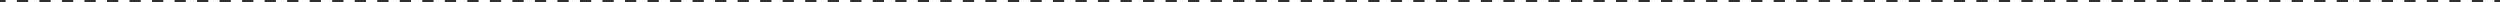 <?xml version="1.0" encoding="UTF-8"?> <svg xmlns="http://www.w3.org/2000/svg" width="4448" height="4" viewBox="0 0 4448 4" fill="none"> <path fill-rule="evenodd" clip-rule="evenodd" d="M10.018 4H0V0H10.018V4ZM50.09 4H30.054V0H50.09V4ZM90.162 4H70.126V0H90.162V4ZM130.234 4H110.198V0H130.234V4ZM170.306 4H150.27V0H170.306V4ZM210.378 4H190.342V0H210.378V4ZM250.45 4H230.414V0H250.45V4ZM290.523 4H270.487V0H290.523V4ZM330.595 4H310.559V0H330.595V4ZM370.667 4H350.631V0H370.667V4ZM410.739 4H390.703V0H410.739V4ZM450.811 4H430.775V0H450.811V4ZM490.883 4H470.847V0H490.883V4ZM530.955 4H510.919V0H530.955V4ZM571.027 4H550.991V0H571.027V4ZM611.099 4H591.063V0H611.099V4ZM651.171 4H631.135V0H651.171V4ZM691.243 4H671.207V0H691.243V4ZM731.315 4H711.279V0H731.315V4ZM771.387 4H751.351V0H771.387V4ZM811.459 4H791.423V0H811.459V4ZM851.531 4H831.495V0H851.531V4ZM891.603 4H871.567V0H891.603V4ZM931.675 4H911.639V0H931.675V4ZM971.747 4H951.711V0H971.747V4ZM1011.82 4H991.783V0H1011.82V4ZM1051.89 4H1031.86V0H1051.89V4ZM1091.96 4H1071.93V0H1091.96V4ZM1132.04 4H1112V0H1132.04V4ZM1172.11 4H1152.07V0H1172.11V4ZM1212.18 4H1192.14V0H1212.18V4ZM1252.25 4H1232.22V0H1252.25V4ZM1292.32 4H1272.29V0H1292.32V4ZM1332.4 4H1312.36V0H1332.4V4ZM1372.47 4H1352.43V0H1372.47V4ZM1412.54 4H1392.5V0H1412.54V4ZM1452.61 4H1432.58V0H1452.61V4ZM1492.68 4H1472.65V0H1492.68V4ZM1532.76 4H1512.72V0H1532.76V4ZM1572.83 4H1552.79V0H1572.83V4ZM1612.9 4H1592.86V0H1612.9V4ZM1652.97 4H1632.94V0H1652.97V4ZM1693.04 4H1673.01V0H1693.04V4ZM1733.12 4H1713.08V0H1733.12V4ZM1773.19 4H1753.15V0H1773.19V4ZM1813.26 4H1793.22V0H1813.26V4ZM1853.33 4H1833.3V0H1853.33V4ZM1893.4 4H1873.37V0H1893.4V4ZM1933.48 4H1913.44V0H1933.48V4ZM1973.55 4H1953.51V0H1973.55V4ZM2013.62 4H1993.58V0H2013.62V4ZM2053.69 4H2033.66V0H2053.69V4ZM2093.76 4H2073.73V0H2093.76V4ZM2133.84 4H2113.8V0H2133.84V4ZM2173.91 4H2153.87V0H2173.91V4ZM2213.98 4H2193.94V0H2213.98V4ZM2254.05 4H2234.02V0H2254.05V4ZM2294.13 4H2274.09V0H2294.13V4ZM2334.2 4H2314.16V0H2334.2V4ZM2374.27 4H2354.23V0H2374.27V4ZM2414.34 4H2394.31V0H2414.34V4ZM2454.41 4H2434.38V0H2454.41V4ZM2494.49 4H2474.45V0H2494.49V4ZM2534.56 4H2514.52V0H2534.56V4ZM2574.63 4H2554.6V0H2574.63V4ZM2614.7 4H2594.67V0H2614.7V4ZM2654.78 4H2634.74V0H2654.78V4ZM2694.85 4H2674.81V0H2694.85V4ZM2734.92 4H2714.88V0H2734.92V4ZM2774.99 4H2754.96V0H2774.99V4ZM2815.06 4H2795.03V0H2815.06V4ZM2855.14 4H2835.1V0H2855.14V4ZM2895.21 4H2875.17V0H2895.21V4ZM2935.28 4H2915.25V0H2935.28V4ZM2975.35 4H2955.32V0H2975.35V4ZM3015.43 4H2995.39V0H3015.43V4ZM3055.5 4H3035.46V0H3055.5V4ZM3095.57 4H3075.53V0H3095.57V4ZM3135.64 4H3115.61V0H3135.64V4ZM3175.72 4H3155.68V0H3175.72V4ZM3215.79 4H3195.75V0H3215.79V4ZM3255.86 4H3235.82V0H3255.86V4ZM3295.93 4H3275.9V0H3295.93V4ZM3336 4H3315.97V0H3336V4ZM3376.08 4H3356.04V0H3376.08V4ZM3416.15 4H3396.11V0H3416.15V4ZM3456.22 4H3436.19V0H3456.22V4ZM3496.29 4H3476.26V0H3496.29V4ZM3536.37 4H3516.33V0H3536.37V4ZM3576.44 4H3556.4V0H3576.44V4ZM3616.51 4H3596.47V0H3616.51V4ZM3656.58 4H3636.55V0H3656.58V4ZM3696.66 4H3676.62V0H3696.66V4ZM3736.73 4H3716.69V0H3736.73V4ZM3776.8 4H3756.76V0H3776.8V4ZM3816.87 4H3796.84V0H3816.87V4ZM3856.94 4H3836.91V0H3856.94V4ZM3897.02 4H3876.98V0H3897.02V4ZM3937.09 4H3917.05V0H3937.09V4ZM3977.16 4H3957.12V0H3977.16V4ZM4017.23 4H3997.2V0H4017.23V4ZM4057.31 4H4037.27V0H4057.31V4ZM4097.38 4H4077.34V0H4097.38V4ZM4137.45 4H4117.41V0H4137.45V4ZM4177.52 4H4157.49V0H4177.52V4ZM4217.59 4H4197.56V0H4217.59V4ZM4257.67 4H4237.63V0H4257.67V4ZM4297.74 4H4277.7V0H4297.74V4ZM4337.81 4H4317.77V0H4337.81V4ZM4377.88 4H4357.85V0H4377.88V4ZM4417.96 4H4397.92V0H4417.96V4ZM4448 4H4437.99V0H4448V4Z" fill="#303030"></path> </svg> 